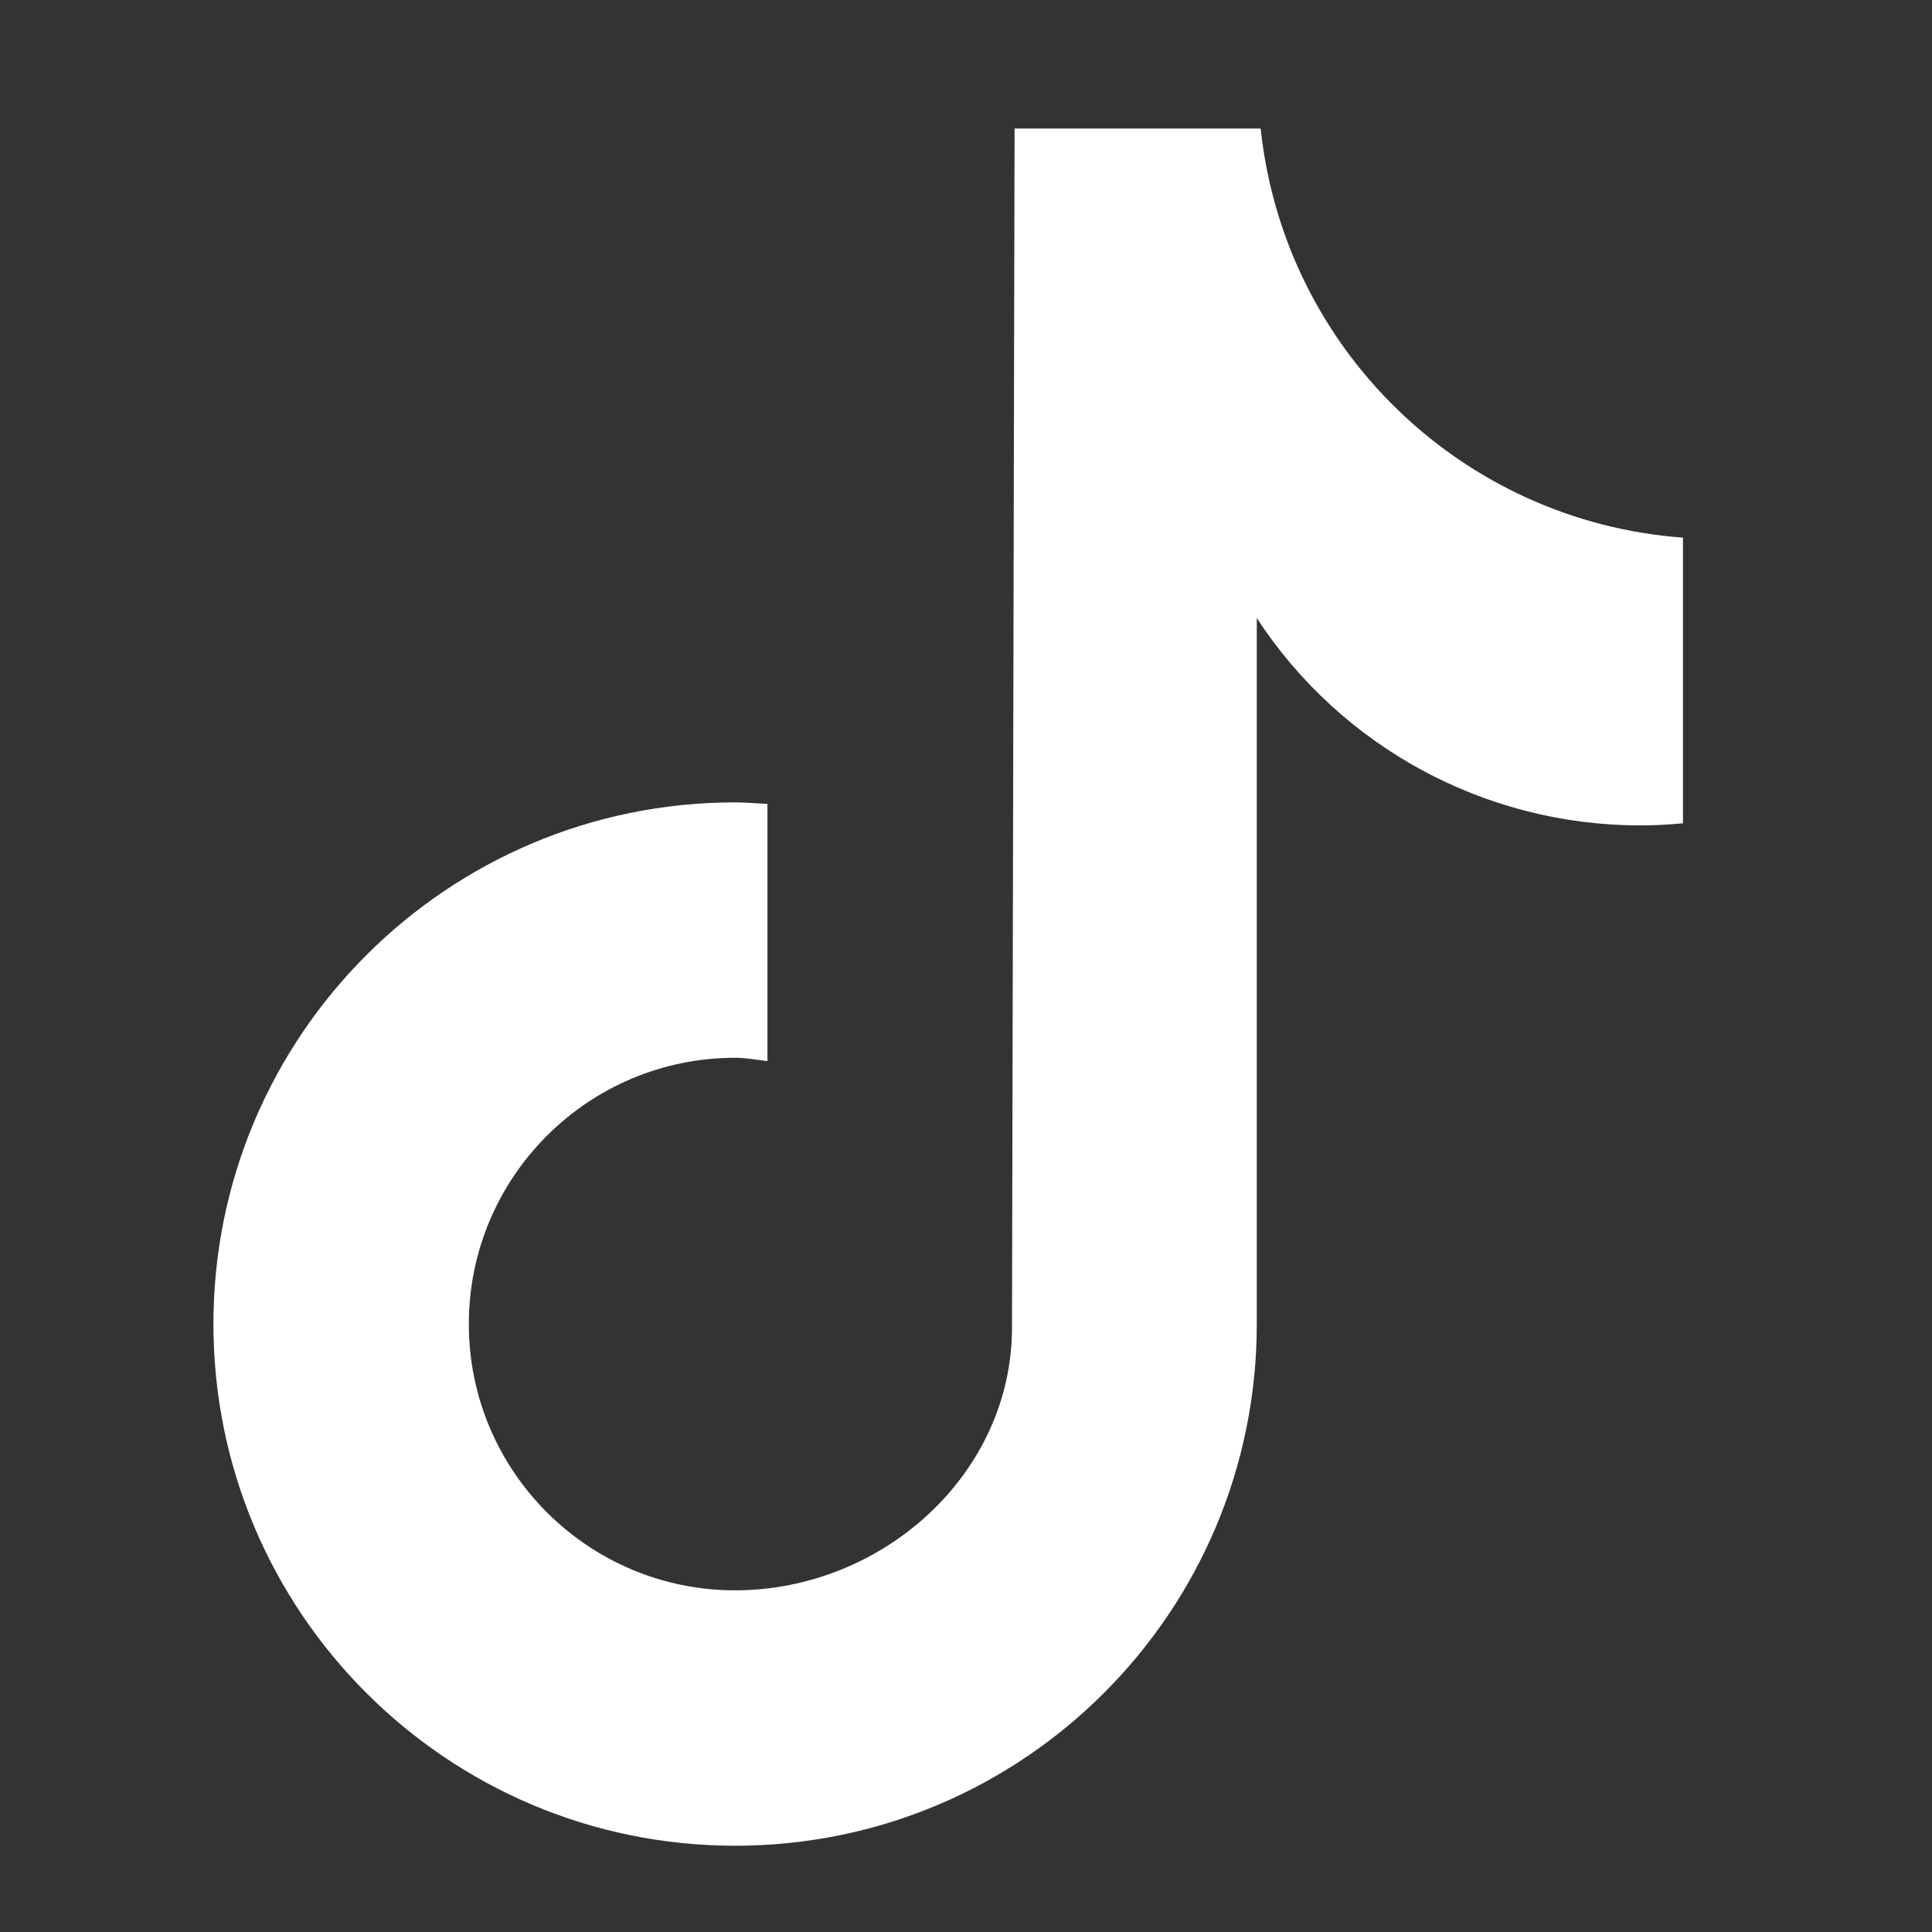 <?xml version="1.0" encoding="UTF-8" standalone="no"?>
<svg
   id="Capa_1"
   viewBox="0 0 100 100"
   version="1.1"
   sodipodi:docname="tiktok.svg"
   inkscape:version="1.3.2 (091e20e, 2023-11-25, custom)"
   xmlns:inkscape="http://www.inkscape.org/namespaces/inkscape"
   xmlns:sodipodi="http://sodipodi.sourceforge.net/DTD/sodipodi-0.dtd"
   xmlns="http://www.w3.org/2000/svg"
   xmlns:svg="http://www.w3.org/2000/svg">
  <rect x="0" y="0" width="100" height="100" fill="#333333" stroke="none"/>
  <sodipodi:namedview
     id="namedview2"
     pagecolor="#ffffff"
     bordercolor="#000000"
     borderopacity="0.25"
     inkscape:showpageshadow="2"
     inkscape:pageopacity="0.0"
     inkscape:pagecheckerboard="0"
     inkscape:deskcolor="#d1d1d1"
     inkscape:zoom="7.77"
     inkscape:cx="50"
     inkscape:cy="50"
     inkscape:window-width="1920"
     inkscape:window-height="991"
     inkscape:window-x="-9"
     inkscape:window-y="-9"
     inkscape:window-maximized="1"
     inkscape:current-layer="Capa_1" />
  <defs
     id="defs1">
    <style
       id="style1">
      .cls-1 {
        fill: #e52728;
      }
    </style>
  </defs>
  <path
     class="cls-1"
     d="m 87.084,42.616 v 0 c -0.723,0.067 -1.46,0.107 -2.183,0.107 -8.01,0 -15.47,-4.032 -19.85,-10.729 v 36.539 c 0,14.921 -12.095,27.002 -27.002,27.002 -14.908,0 -27.002,-12.095 -27.002,-27.002 0,-14.908 12.095,-27.002 27.002,-27.002 0.563,0 1.112,0.054 1.674,0.08 v 13.314 c -0.549,-0.067 -1.098,-0.174 -1.674,-0.174 -7.608,0 -13.782,6.175 -13.782,13.782 0,7.608 6.175,13.782 13.782,13.782 7.608,0 14.332,-6.001 14.332,-13.608 L 52.514,6.653 H 65.252 C 66.458,18.064 75.659,26.985 87.111,27.829 v 14.787 z"
     id="path2"
     style="fill:#ffffff;stroke-width:1.339" />
</svg>
